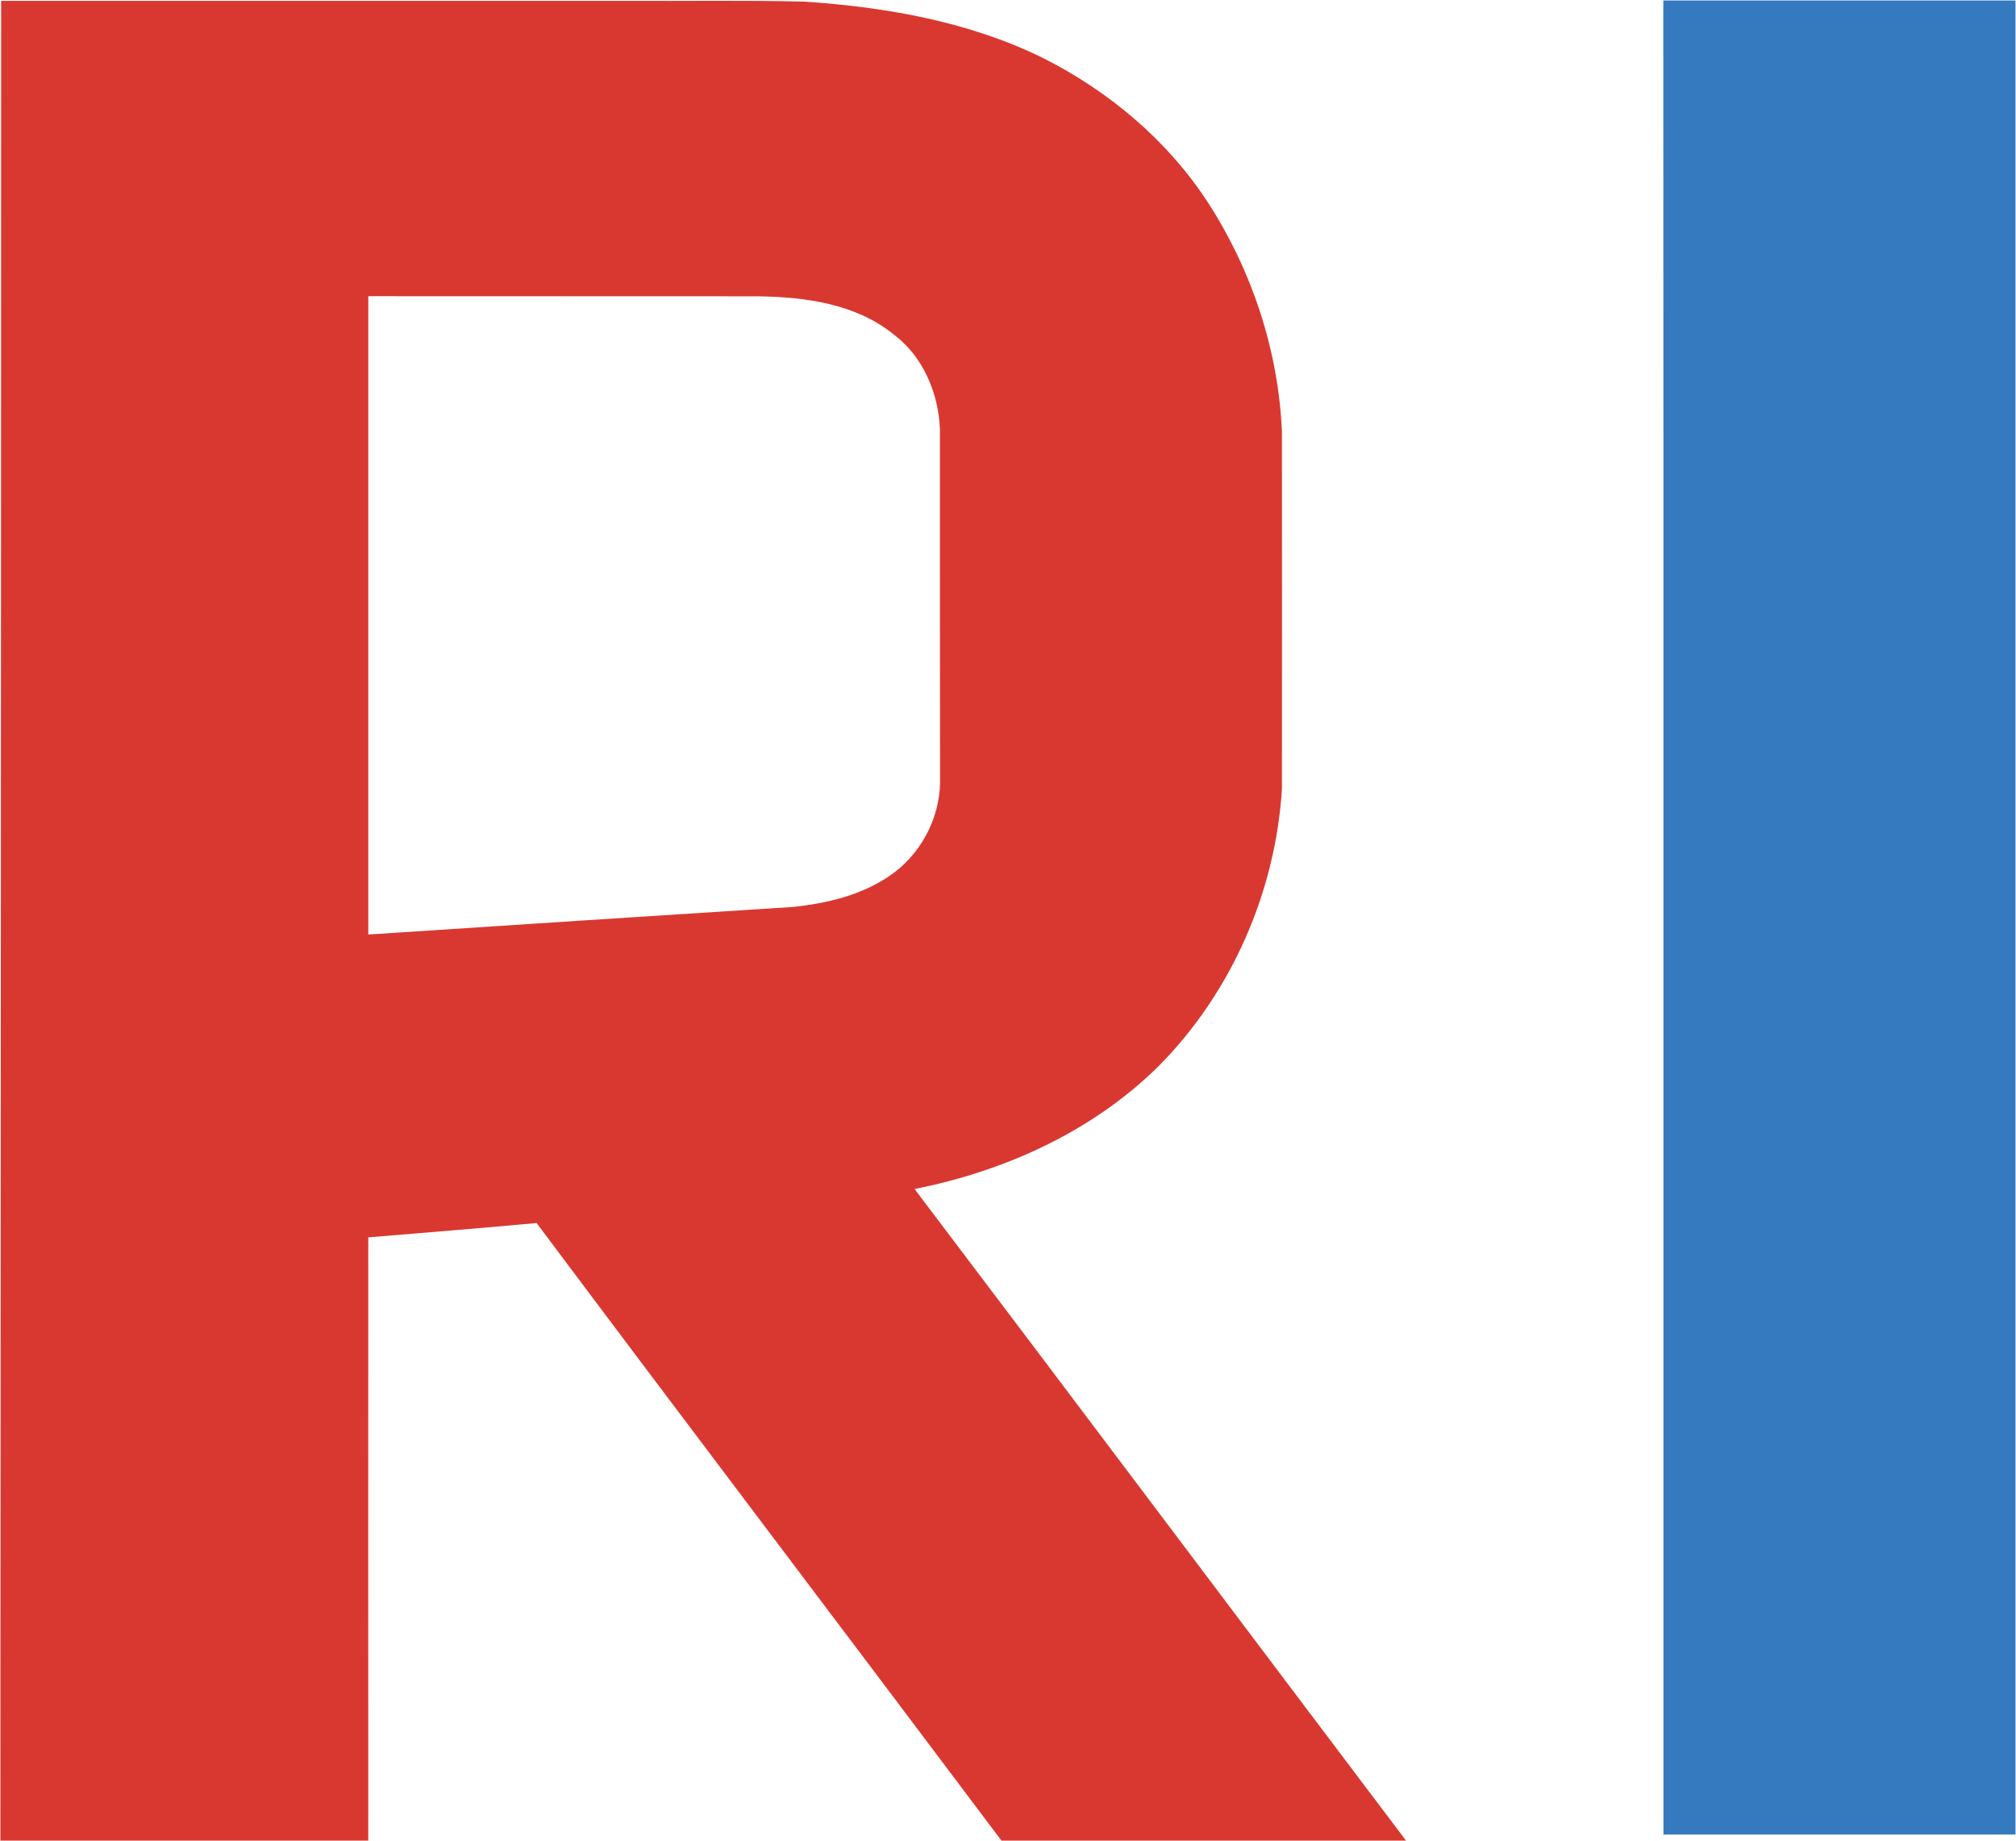 <svg xmlns="http://www.w3.org/2000/svg" version="1.2" viewBox="0 0 1605 1466"><path fill="#d93831" fill-rule="evenodd" d="M.9.7H500c46.8.2 93.7-.6 140.6.6C705.5 5.7 771 17.1 829.8 45.9c52.7 26.4 99.5 65.6 131.8 115.2 35.2 54.4 56.4 118.4 59 183.3 0 94.5.1 189 0 283.5-5.1 82.3-40.2 162.5-98.4 221.1-52.5 51.8-122.2 83.4-194.1 97.6 130.8 172.7 260.7 346 391.3 518.8H797.3c-123.2-164.1-247.2-327.5-370.1-491.7-44.6 4.1-89.3 7.7-134 11.4-.1 160.1 0 320.2 0 480.3H.3C.5 977.2.9 488.9.9.7zm292.3 235.1V744c112.9-7.4 225.9-14.8 338.8-22 26.5-2.9 53.2-9.2 75.5-24.2 24.7-16.4 40.5-45.2 40.9-74.8-.1-93.8-.1-187.6-.1-281.3-1.1-28.3-13.1-57.2-35.9-74.7-30.3-25.1-71.1-30.6-109.2-31.1-103.3-.1-206.7 0-310-.1z"/><path fill="#357abf" d="M1324.2.4h280.4c-.1 486.7.1 973.4 0 1460.1h-280.3c-.1-486.7.1-973.4-.1-1460.1z"/></svg>